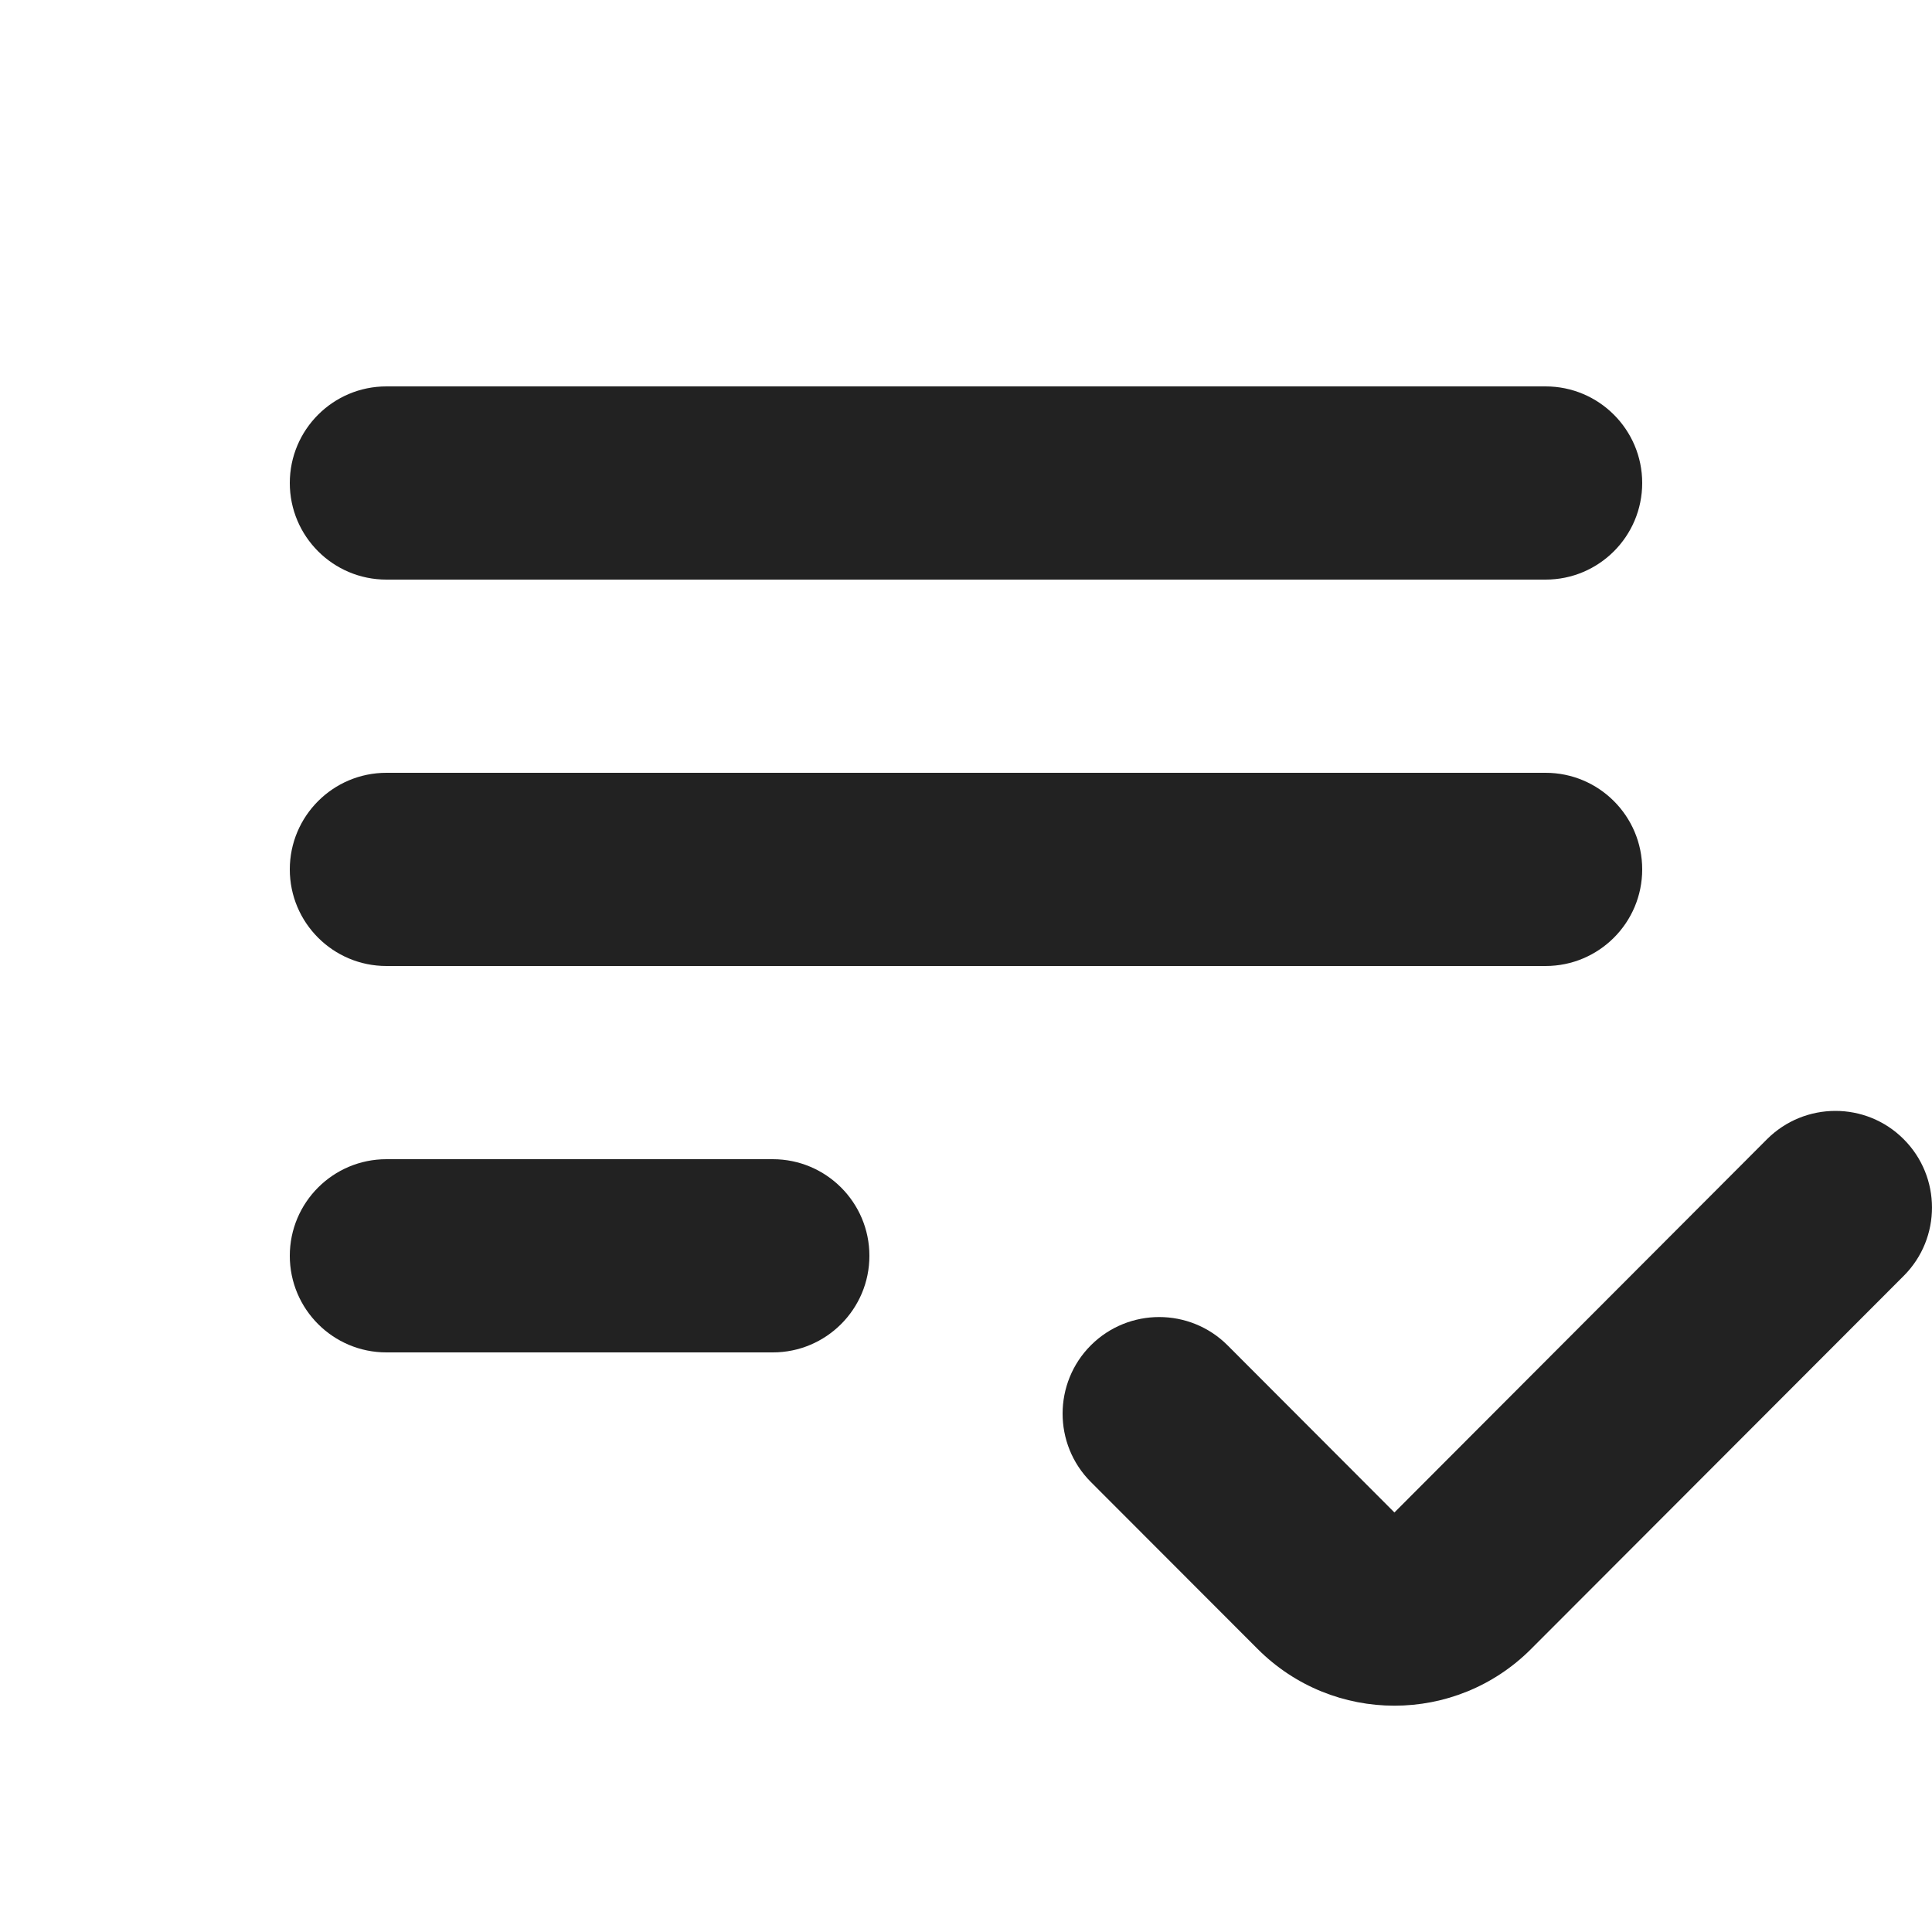 <svg width="20" height="20" viewBox="0 0 20 20" fill="none" xmlns="http://www.w3.org/2000/svg">
<path d="M3 5C3 4.448 3.448 4 4 4H16C16.552 4 17 4.448 17 5C17 5.552 16.552 6 16 6H4C3.448 6 3 5.552 3 5Z" fill="#222222"/>
<path d="M4 8C3.448 8 3 8.448 3 9C3 9.552 3.448 10 4 10H16C16.552 10 17 9.552 17 9C17 8.448 16.552 8 16 8H4Z" fill="#222222"/>
<path d="M4 12C3.448 12 3 12.448 3 13C3 13.552 3.448 14 4 14H8C8.552 14 9 13.552 9 13C9 12.448 8.552 12 8 12H4Z" fill="#222222"/>
<path d="M19.708 13.207C20.098 12.816 20.097 12.182 19.706 11.792C19.316 11.402 18.683 11.403 18.292 11.793L14.435 15.657L12.708 13.927C12.318 13.537 11.684 13.536 11.293 13.926C10.903 14.316 10.902 14.95 11.292 15.341L13.019 17.07C13.801 17.853 15.069 17.853 15.85 17.07L19.708 13.207Z" fill="#222222"/>
</svg>
